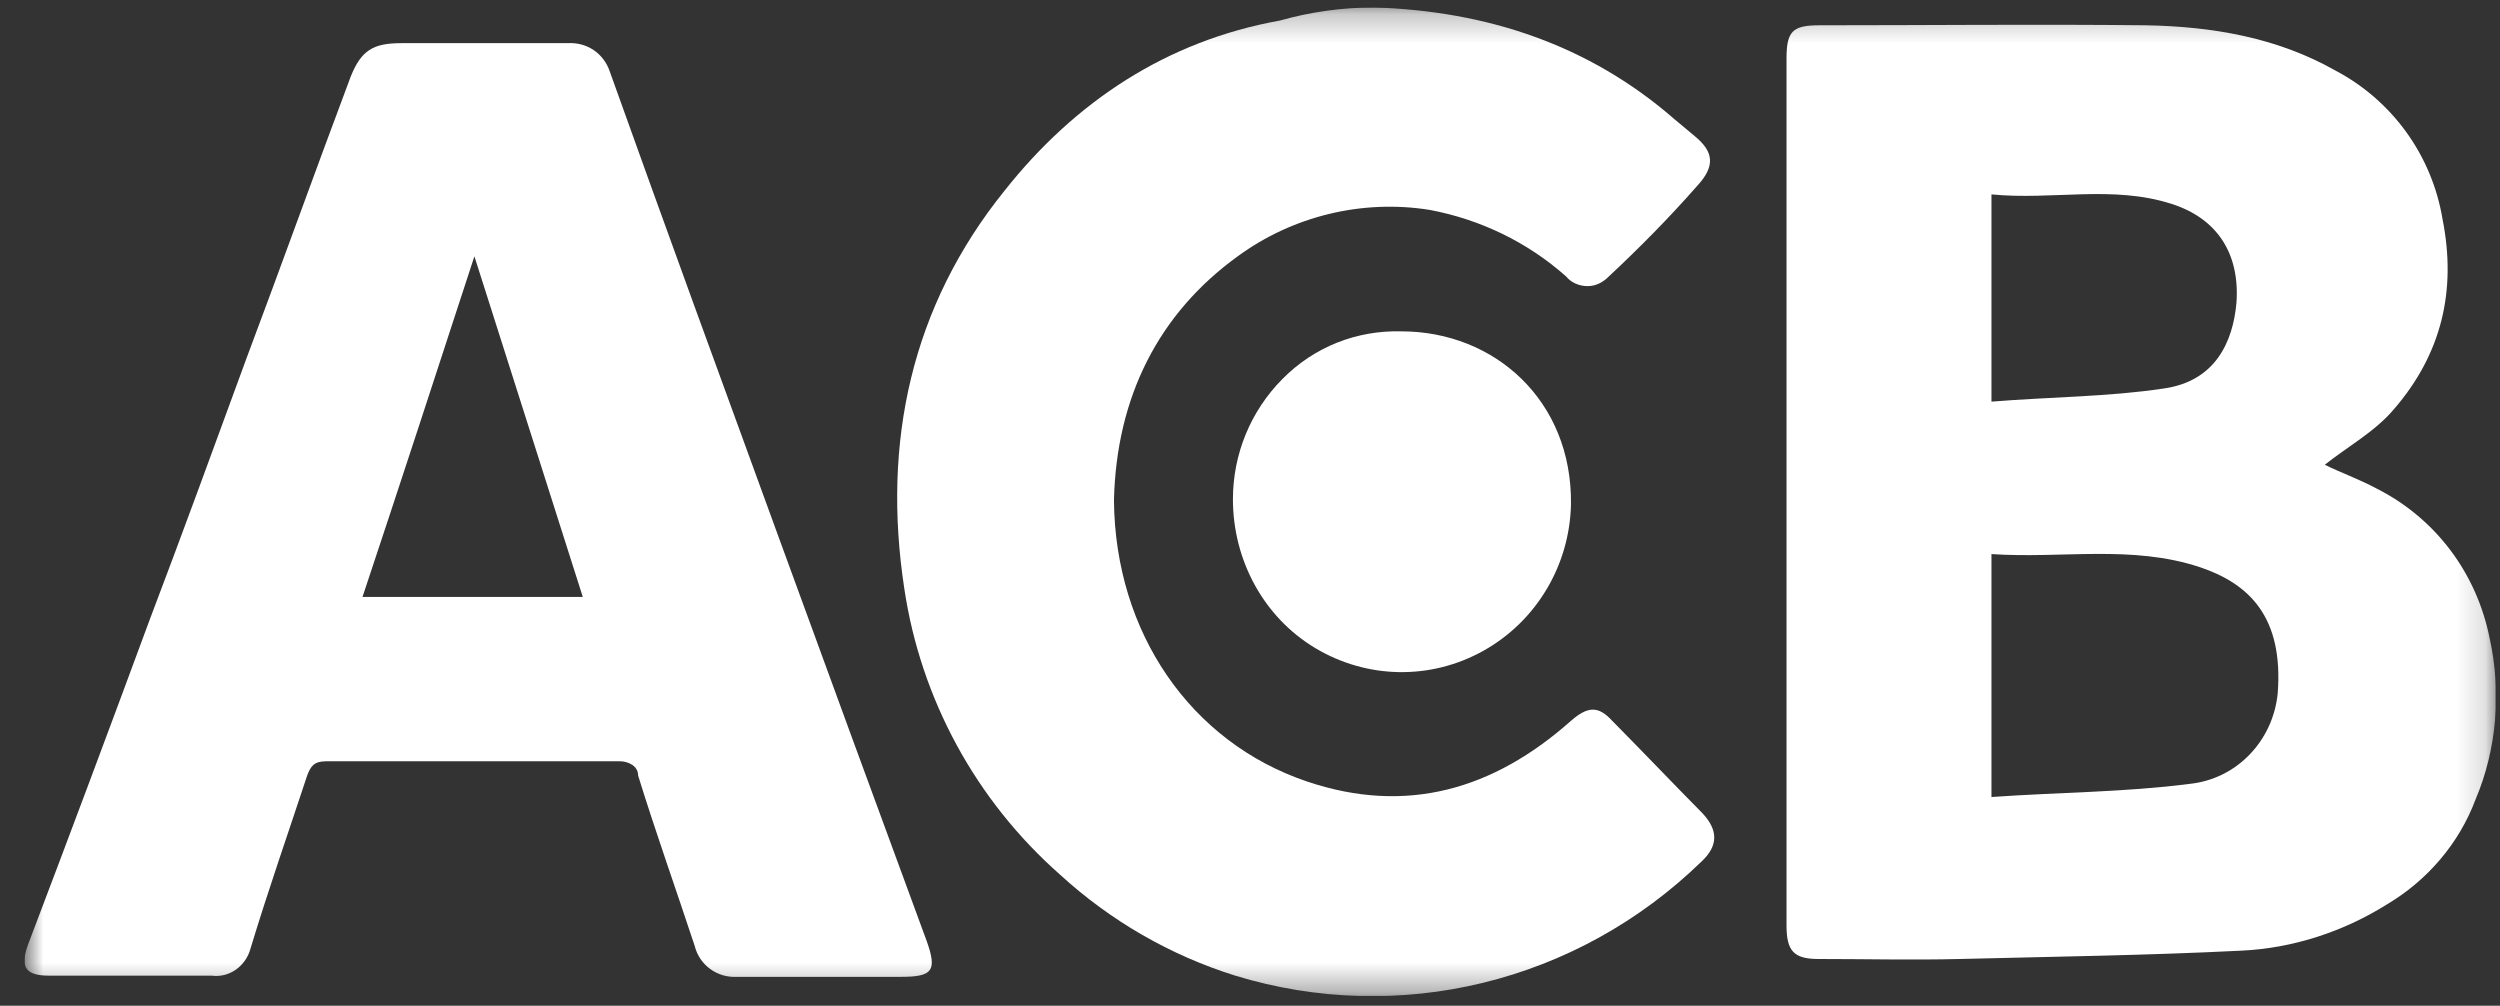 <svg width="87" height="35" viewBox="0 0 87 35" fill="none" xmlns="http://www.w3.org/2000/svg">
<rect x="0" y="0" width="87" height="35" fill="#333333" stroke="none"/>
<g clip-path="url(#clip0_3902_15762)">
<mask id="mask0_3902_15762" style="mask-type:luminance" maskUnits="userSpaceOnUse" x="0" y="0" width="87" height="35">
<path d="M86.849 0.259H0.852V34.658H86.849V0.259Z" fill="white"/>
</mask>
<g mask="url(#mask0_3902_15762)">
<path d="M86.642 22.224C86.191 19.945 84.757 18.038 82.707 17.002C82.092 16.671 81.395 16.422 80.903 16.173C81.682 15.552 82.666 15.013 83.322 14.225C84.962 12.319 85.494 10.122 85.002 7.636C84.633 5.398 83.24 3.491 81.272 2.455C79.223 1.295 76.968 0.922 74.673 0.88C70.902 0.839 67.09 0.88 63.319 0.88C62.376 0.88 62.171 1.088 62.171 2.041V32.212C62.171 33.083 62.417 33.373 63.278 33.373C64.917 33.373 66.557 33.414 68.197 33.373C71.476 33.29 74.714 33.248 77.993 33.083C79.797 33 81.559 32.42 83.076 31.466C84.47 30.637 85.576 29.353 86.15 27.819C86.888 26.078 87.052 24.089 86.642 22.224ZM69.303 6.765C71.435 6.973 73.525 6.434 75.575 7.097C77.132 7.594 77.952 8.796 77.829 10.537C77.706 11.905 77.091 13.272 75.288 13.521C73.361 13.811 71.353 13.811 69.303 13.977V6.765ZM79.264 24.131C79.1 25.788 77.829 27.115 76.19 27.28C73.935 27.571 71.64 27.571 69.303 27.736V19.282C71.763 19.448 74.181 18.95 76.558 19.738C78.28 20.318 79.469 21.478 79.264 24.131Z" fill="white"/>
<path d="M47.825 0.259C51.719 0.383 55.285 1.543 58.278 4.154C58.523 4.362 58.728 4.527 58.974 4.735C59.63 5.273 59.712 5.771 59.056 6.475C58.073 7.594 57.048 8.63 55.982 9.625C55.777 9.832 55.531 9.957 55.244 9.957C54.957 9.957 54.67 9.832 54.506 9.625C53.154 8.423 51.514 7.636 49.752 7.304C47.415 6.931 44.997 7.511 43.07 8.921C40.324 10.91 38.848 13.811 38.766 17.417C38.807 22.017 41.431 25.83 45.489 27.198C48.932 28.358 51.965 27.488 54.67 25.084C55.244 24.587 55.613 24.545 56.105 25.084C57.171 26.161 58.196 27.239 59.261 28.317C59.794 28.897 59.794 29.436 59.22 29.974C54.875 34.202 48.686 35.694 42.988 33.953C40.734 33.248 38.643 32.047 36.881 30.43C33.97 27.861 32.044 24.338 31.47 20.483C30.691 15.386 31.716 10.661 34.954 6.641C37.413 3.533 40.611 1.419 44.546 0.714C45.571 0.424 46.677 0.259 47.825 0.259Z" fill="white"/>
<path fill-rule="evenodd" clip-rule="evenodd" d="M54.67 17.541C54.629 19.654 53.482 21.602 51.637 22.639C49.793 23.674 47.579 23.633 45.776 22.556C43.972 21.478 42.906 19.489 42.906 17.375C42.906 15.8 43.521 14.308 44.628 13.189C45.734 12.07 47.21 11.49 48.768 11.531C52.006 11.531 54.711 13.935 54.67 17.541Z" fill="white"/>
<path d="M16.509 8.92C15.198 12.94 13.927 16.836 12.615 20.773H20.281L16.509 8.92ZM21.223 2.496C23.15 7.884 25.117 13.272 27.085 18.66C28.806 23.384 30.528 28.068 32.25 32.751C32.618 33.787 32.455 33.994 31.348 33.994H25.65C24.953 34.035 24.339 33.58 24.175 32.916C23.519 30.927 22.822 28.979 22.207 26.99C22.207 26.824 22.125 26.7 22.002 26.617C21.879 26.534 21.715 26.493 21.592 26.493H11.345C10.935 26.493 10.812 26.659 10.689 26.99C10.033 28.979 9.336 30.969 8.721 32.999C8.557 33.621 7.984 34.035 7.369 33.953C5.483 33.953 3.598 33.953 1.712 33.953C0.892 33.953 0.687 33.663 0.974 32.875C2.409 29.104 3.803 25.374 5.196 21.602C6.344 18.577 7.451 15.551 8.557 12.526C9.787 9.252 10.976 5.936 12.206 2.662C12.574 1.75 12.984 1.502 13.968 1.502H19.748C20.445 1.46 21.018 1.875 21.223 2.496Z" fill="white"/>
</g>
</g>
<defs>
<clipPath id="clip0_3902_15762">
<rect width="86" height="34.4" fill="white" transform="translate(0.852 0.259)"/>
</clipPath>
</defs>
</svg>
